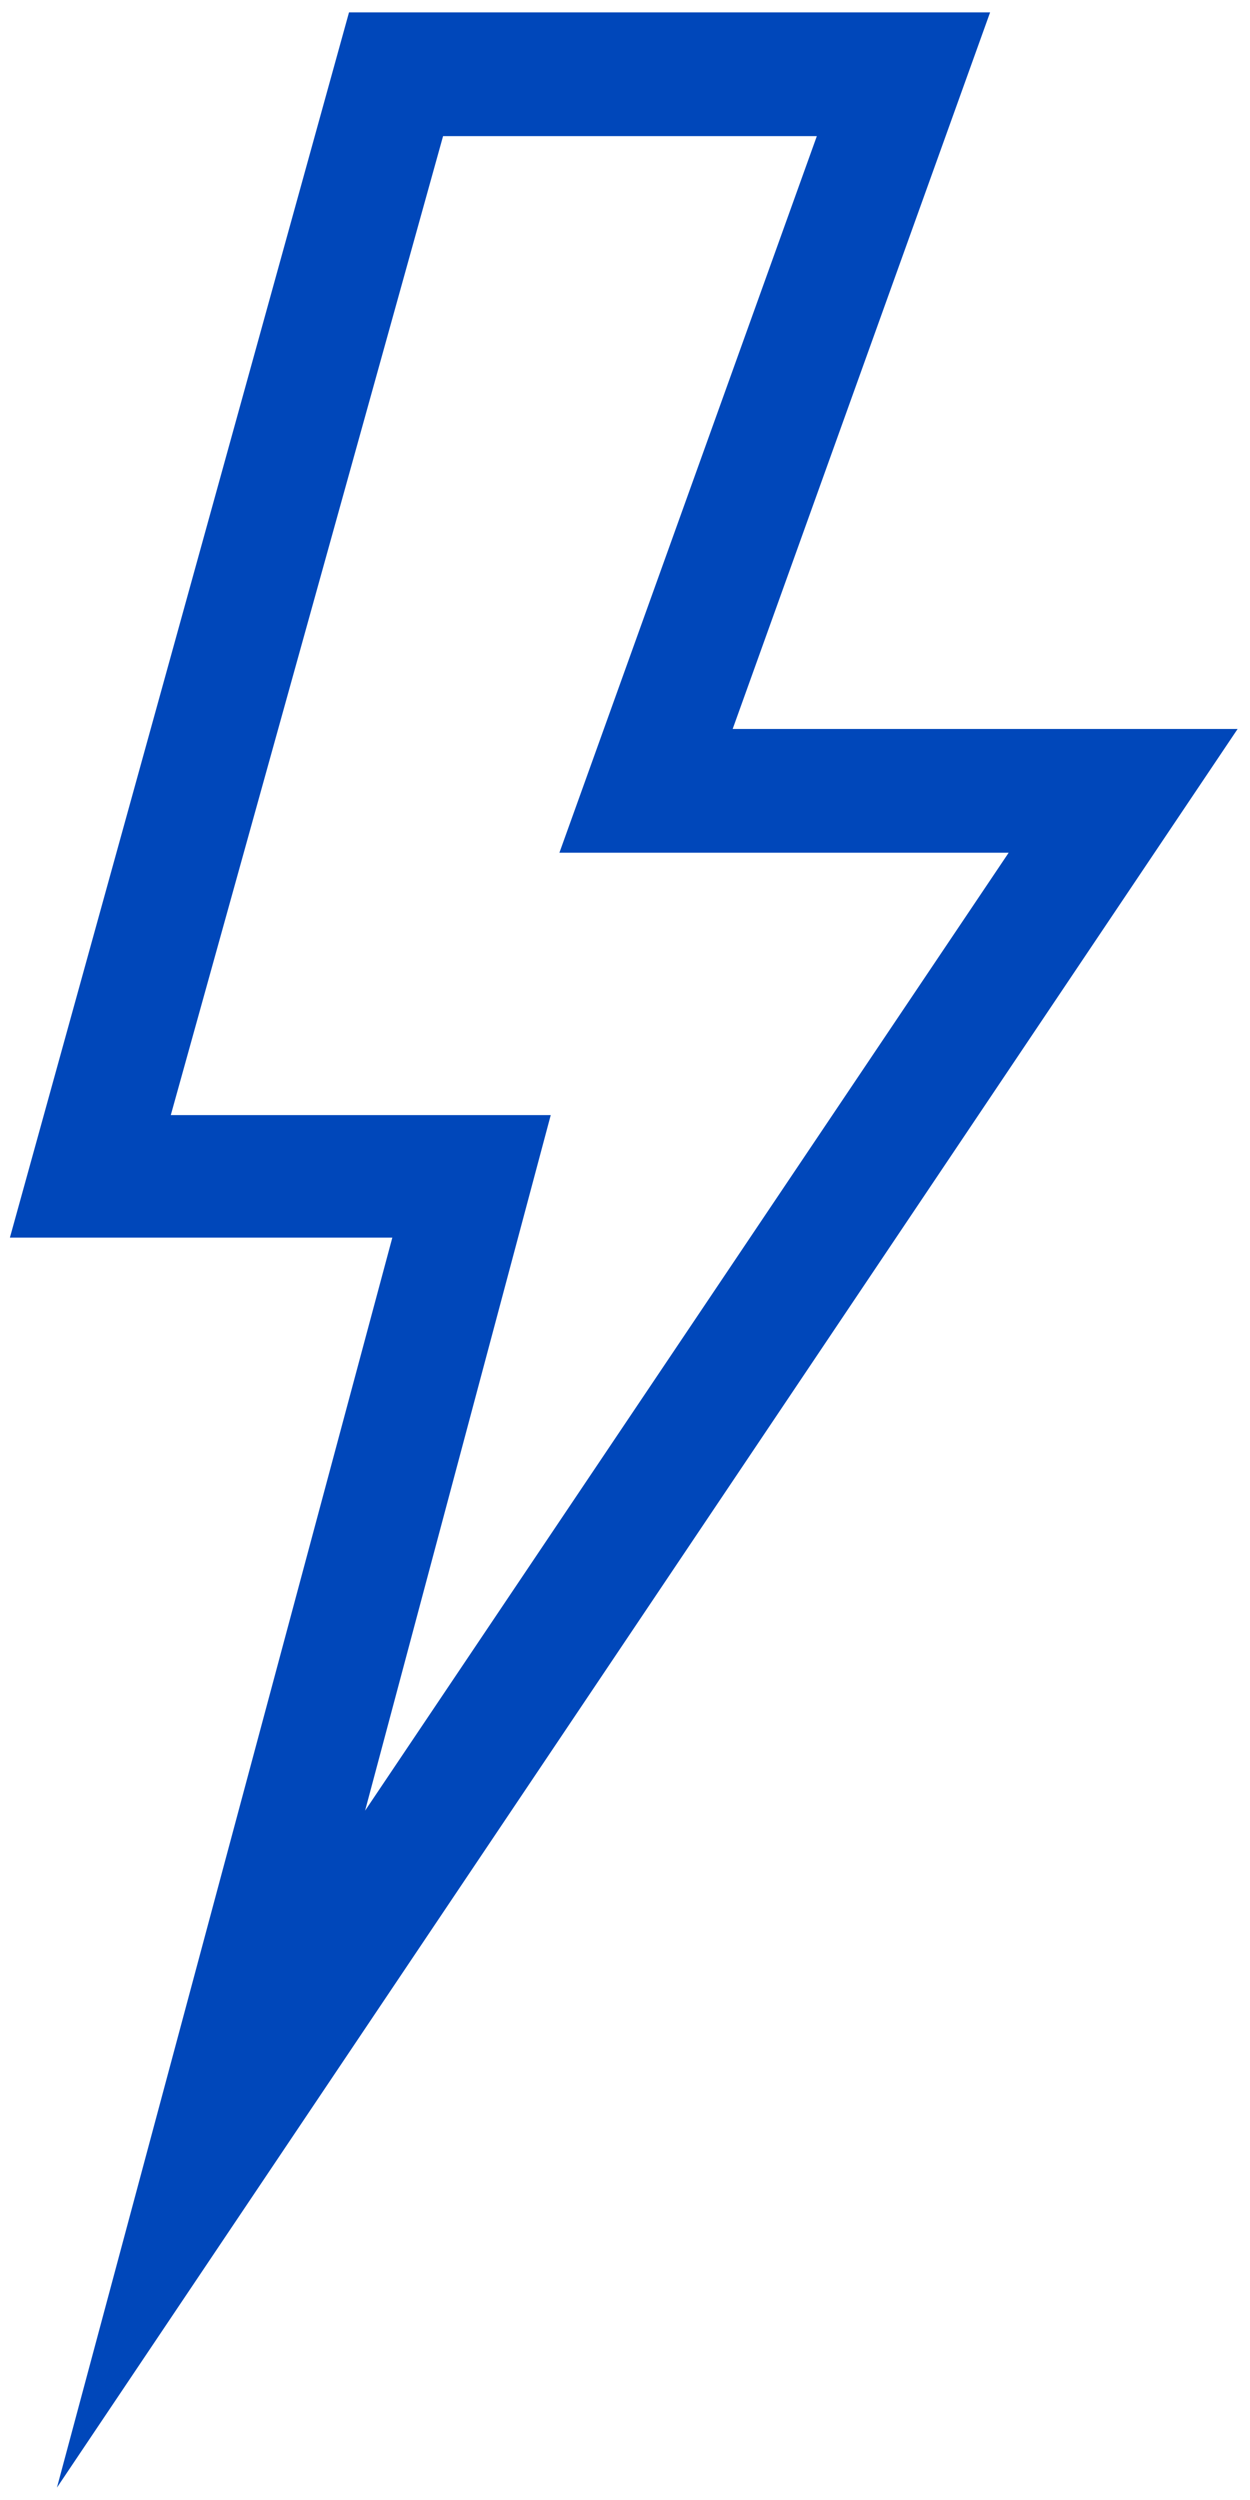 <?xml version="1.0" encoding="UTF-8"?> <svg xmlns="http://www.w3.org/2000/svg" version="1.1" viewBox="0 0 101 202"><defs><style> .cls-1 { fill: #fff; } .cls-2 { fill: #0047ba; } </style></defs><g><g id="Calque_1"><g id="Calque_1-2" data-name="Calque_1"><g id="Calque_1-2"><rect class="cls-1" y="0" width="101" height="202"></rect><path class="cls-2" d="M4.6,201l27.1-101H.8L28.2,1h51.8l-20.8,57.9h40.8L4.6,201ZM13.8,90.1h30.7l-15,56.2,52-77.4h-36.3l20.8-57.9h-30.2L13.8,90.1Z"></path></g></g></g></g></svg> 